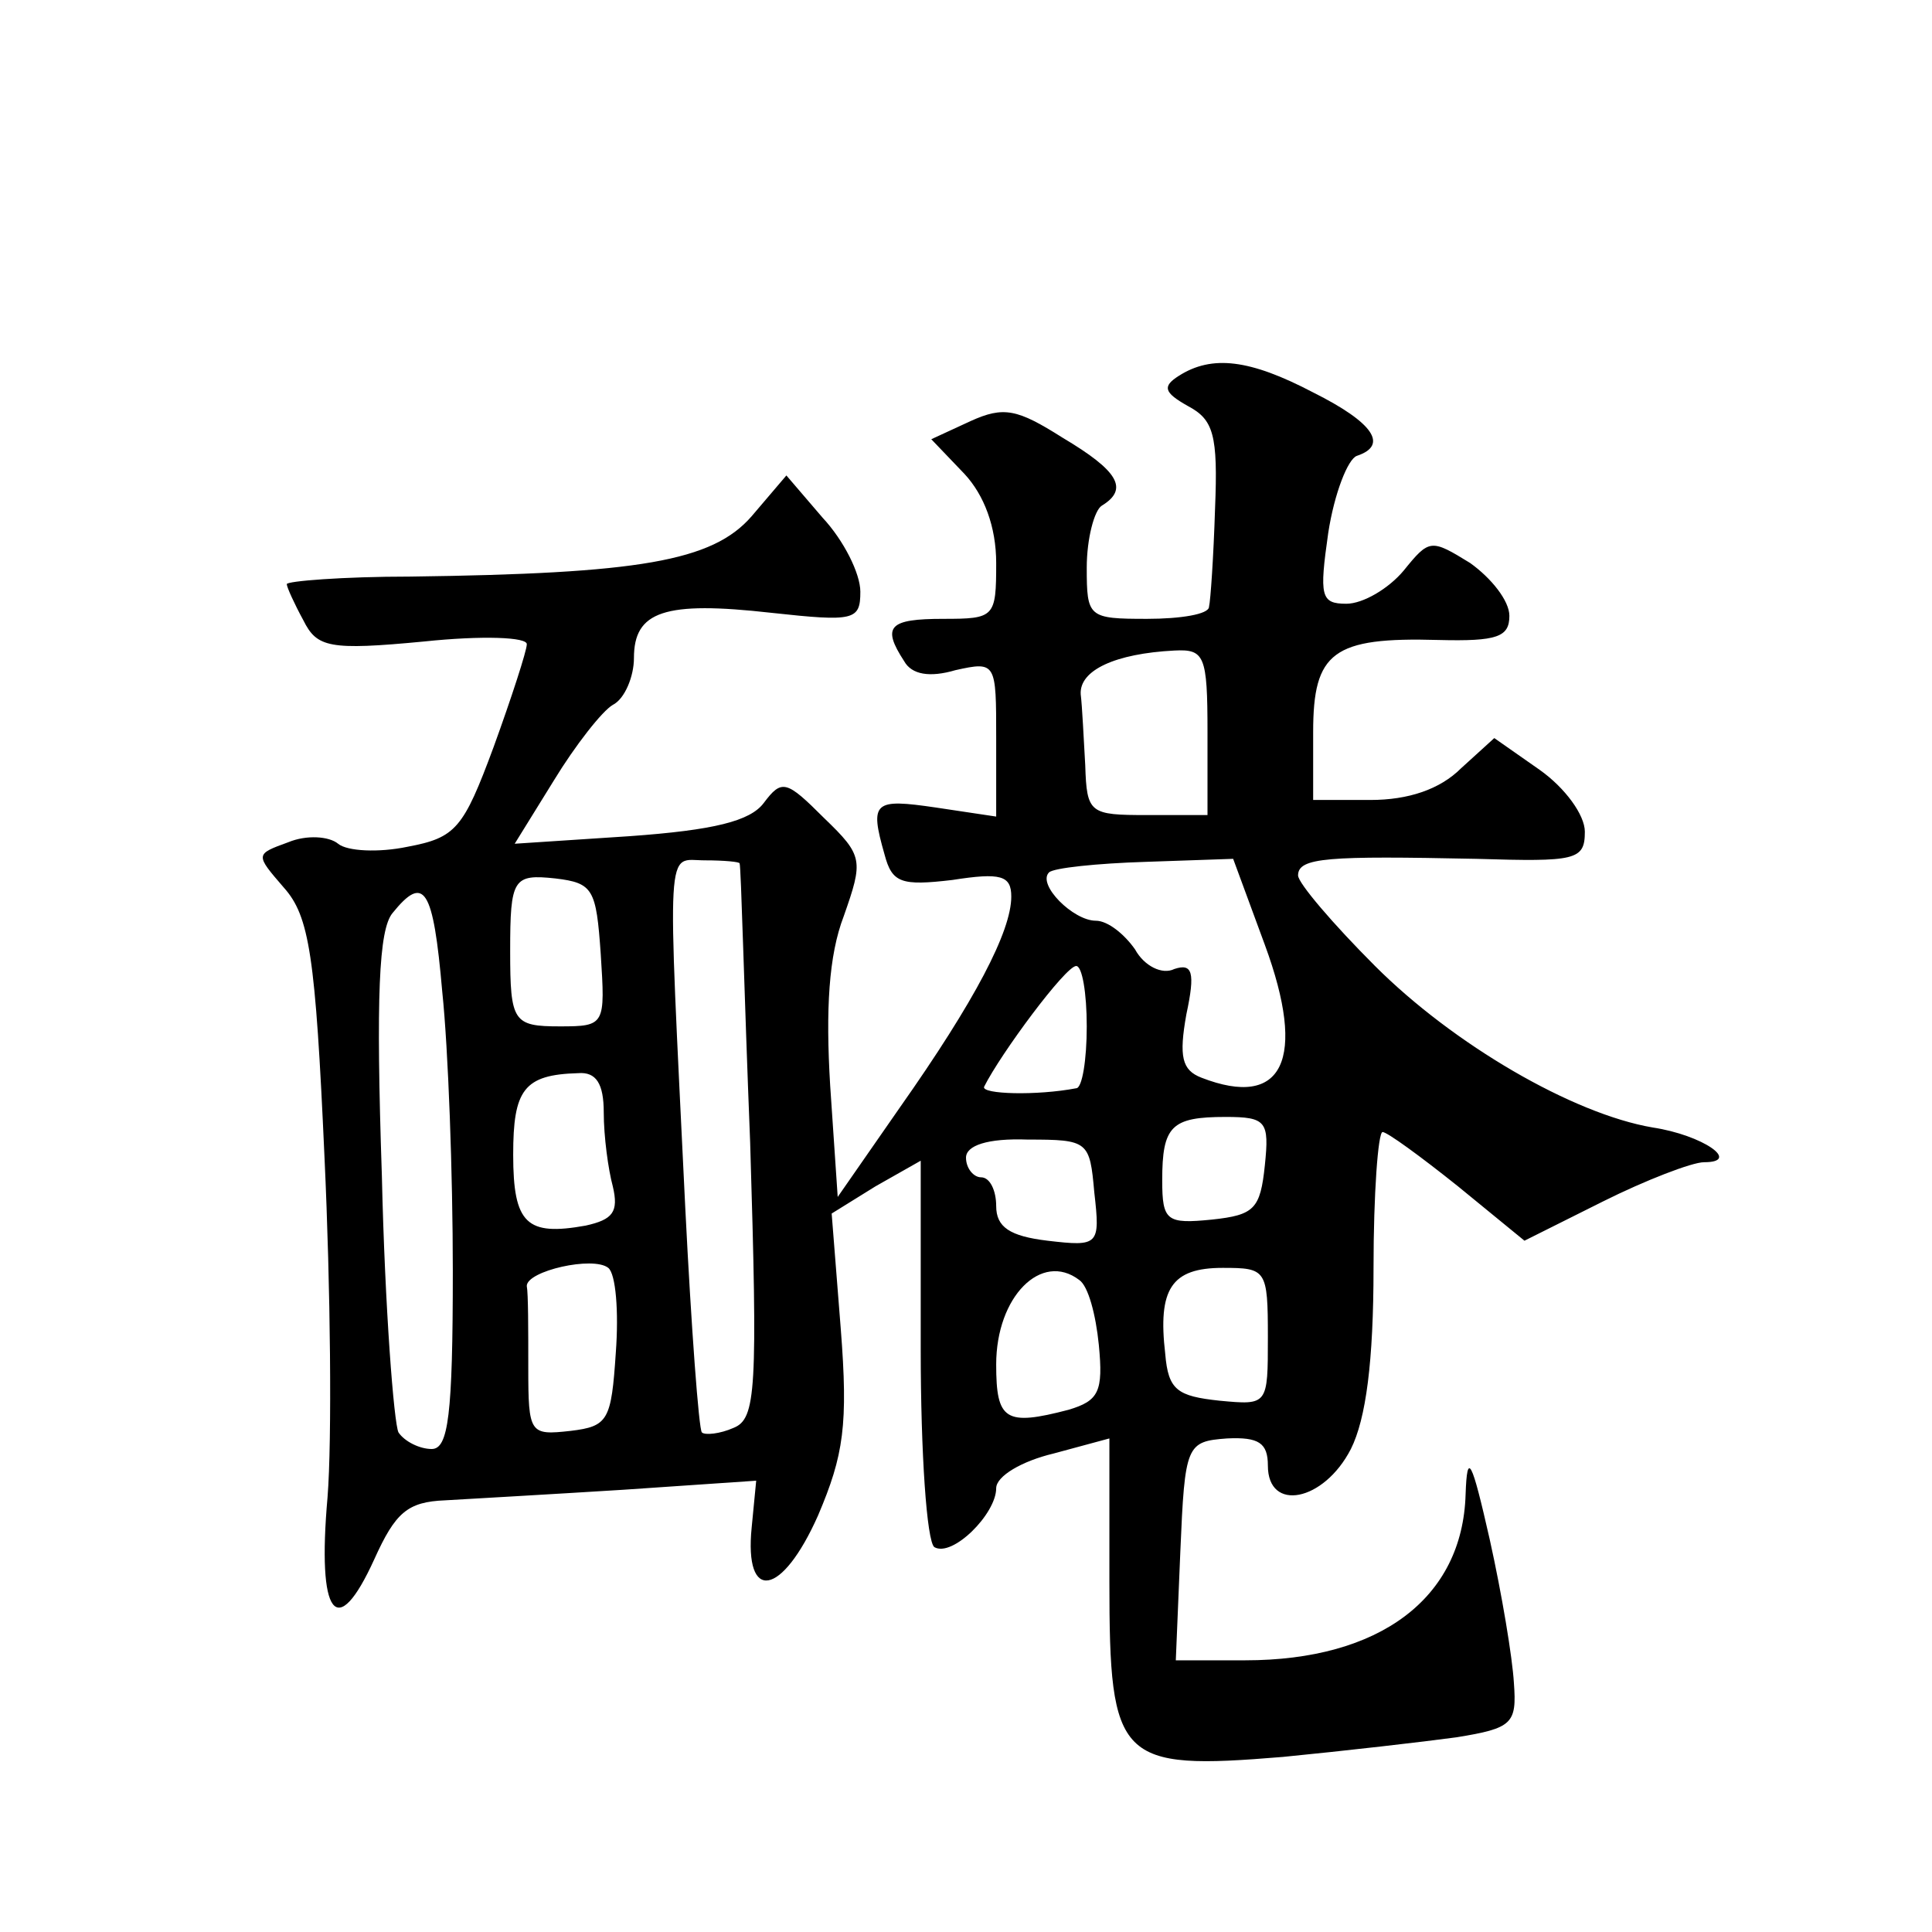 <?xml version="1.0" standalone="no"?>
<!DOCTYPE svg PUBLIC "-//W3C//DTD SVG 20010904//EN"
 "http://www.w3.org/TR/2001/REC-SVG-20010904/DTD/svg10.dtd">
<svg version="1.0" xmlns="http://www.w3.org/2000/svg"
 width="128pt" height="128pt" viewBox="0 0 128 128"
 preserveAspectRatio="xMidYMid meet">
<g transform="translate(0,128) scale(0.1,-0.1)"
fill="#0" stroke="none">
<path d="M781 1031 c-11 -7 -10 -11 6 -20 17 -9 20 -19 18 -68 -1 -32 -3 -61 -4
-65 0 -5 -19 -8 -41 -8 -39 0 -40 1 -40 34 0 19 5 38 10 41 18 11 11 23 -26 45
-30 19 -39 21 -61 11 l-26 -12 22 -23 c13 -14 21 -35 21 -59 0 -36 -1 -37 -35 -37
-36 0 -41 -5 -26 -28 5 -9 17 -11 34 -6 27 6 27 5 27 -45 l0 -52 -40 6 c-41 6 -44
4 -34 -31 5 -19 11 -21 45 -17 32 5 39 3 39 -11 0 -23 -24 -69 -74 -140 l-41 -59
-5 74 c-3 50 -1 86 9 112 13 37 13 40 -13 65 -25 25 -28 26 -40 10 -9 -12 -33 -18
-89 -22 l-76 -5 26 42 c14 23 32 46 39 50 8 4 14 19 14 31 0 31 20 38 91 30 55
-6 59 -5 59 14 0 12 -11 34 -25 49 l-24 28 -23 -27 c-26 -30 -75 -38 -226 -40 -45
0 -82 -3 -82 -5 0 -2 5 -13 11 -24 9 -18 17 -20 80 -14 38 4 69 3 68 -2 0 -4 -10
-35 -22 -68 -20 -54 -25 -60 -57 -66 -19 -4 -40 -3 -46 2 -6 5 -21 6 -33 1 -22
-8 -22 -8 -3 -30 17 -19 21 -45 27 -179 4 -86 5 -187 2 -225 -7 -79 6 -96 31 -41
14 31 22 38 47 39 17 1 70 4 118 7 l88 6 -3 -31 c-5 -50 20 -46 44 8 17 40 20 60
15 124 l-6 76 29 18 30 17 0 -125 c0 -69 4 -127 9 -131 12 -7 41 22 41 39 0 8 17
18 38 23 l37 10 0 -95 c0 -119 6 -125 115 -116 41 4 93 10 115 13 37 6 40 9 38
36 -1 17 -8 59 -16 95 -12 53 -15 59 -16 30 -2 -69 -57 -110 -146 -110 l-46 0 3
72 c3 71 4 73 31 75 21 1 27 -3 27 -18 0 -31 37 -24 55 11 10 20 15 58 15 120 0
49 3 90 6 90 3 0 25 -16 50 -36 l44 -36 52 26 c28 14 59 26 67 26 25 0 -1 18 -34
23 -53 9 -132 55 -184 107 -28 28 -51 55 -51 60 0 12 20 13 118 11 66 -2 72 -1
72 18 0 11 -13 29 -30 41 l-30 21 -22 -20 c-14 -14 -35 -21 -60 -21 l-38 0 0 45
c0 53 13 63 83 61 39 -1 47 2 47 16 0 10 -12 25 -26 35 -26 16 -27 16 -44 -5 -10
-12 -27 -22 -38 -22 -17 0 -18 5 -12 47 4 26 13 49 19 51 21 7 11 22 -29 42 -42
22 -67 25 -89 11z m19 -236 l0 -55 -40 0 c-38 0 -40 1 -41 33 -1 17 -2 39 -3 47
-1 16 23 27 62 29 20 1 22 -3 22 -54z m-310 -87 c1 -2 3 -85 7 -185 5 -164 4 -183
-11 -189 -9 -4 -19 -5 -21 -3 -2 2 -7 69 -11 149 -12 248 -13 230 13 230 13 0 23
-1 23 -2z m348 -54 c28 -76 12 -109 -42 -88 -13 5 -15 14 -10 42 6 28 4 34 -8 30
-8 -4 -20 2 -26 13 -7 10 -18 19 -26 19 -15 0 -39 24 -31 32 3 3 32 6 64 7 l58
2 21 -57z m-440 -6 c3 -47 3 -48 -27 -48 -31 0 -33 3 -33 50 0 48 2 51 30 48 25
-3 27 -7 30 -50z m-105 -25 c4 -38 7 -121 7 -185 0 -96 -3 -118 -14 -118 -8 0 -18
5 -22 11 -3 6 -9 82 -11 170 -4 119 -2 163 7 174 21 26 27 17 33 -52z m427 -23
c0 -22 -3 -41 -7 -41 -26 -5 -63 -4 -61 1 11 22 54 80 61 80 4 0 7 -18 7 -40z m-320
-57 c0 -16 3 -38 6 -49 4 -17 0 -22 -18 -26 -39 -7 -48 1 -48 47 0 43 7 53 43 54
12 1 17 -7 17 -26z m438 -35 c-3 -29 -7 -33 -35 -36 -30 -3 -33 -1 -33 26 0 36
6 42 42 42 27 0 29 -3 26 -32z m-113 -18 c4 -35 3 -36 -31 -32 -25 3 -34 9 -34
23 0 10 -4 19 -10 19 -5 0 -10 6 -10 13 0 8 14 13 41 12 40 0 41 -1 44 -35z m-317
-106 c-3 -45 -5 -49 -30 -52 -27 -3 -28 -2 -28 42 0 25 0 49 -1 54 0 10 44 20 54
12 5 -4 7 -29 5 -56z m307 48 c6 -4 11 -23 13 -43 3 -31 0 -37 -20 -43 -42 -11
-48 -7 -48 30 0 45 30 75 55 56z m125 -38 c0 -45 0 -45 -32 -42 -28 3 -34 7 -36
31 -5 43 4 57 38 57 29 0 30 -1 30 -46z"/>
</g>
</svg>
